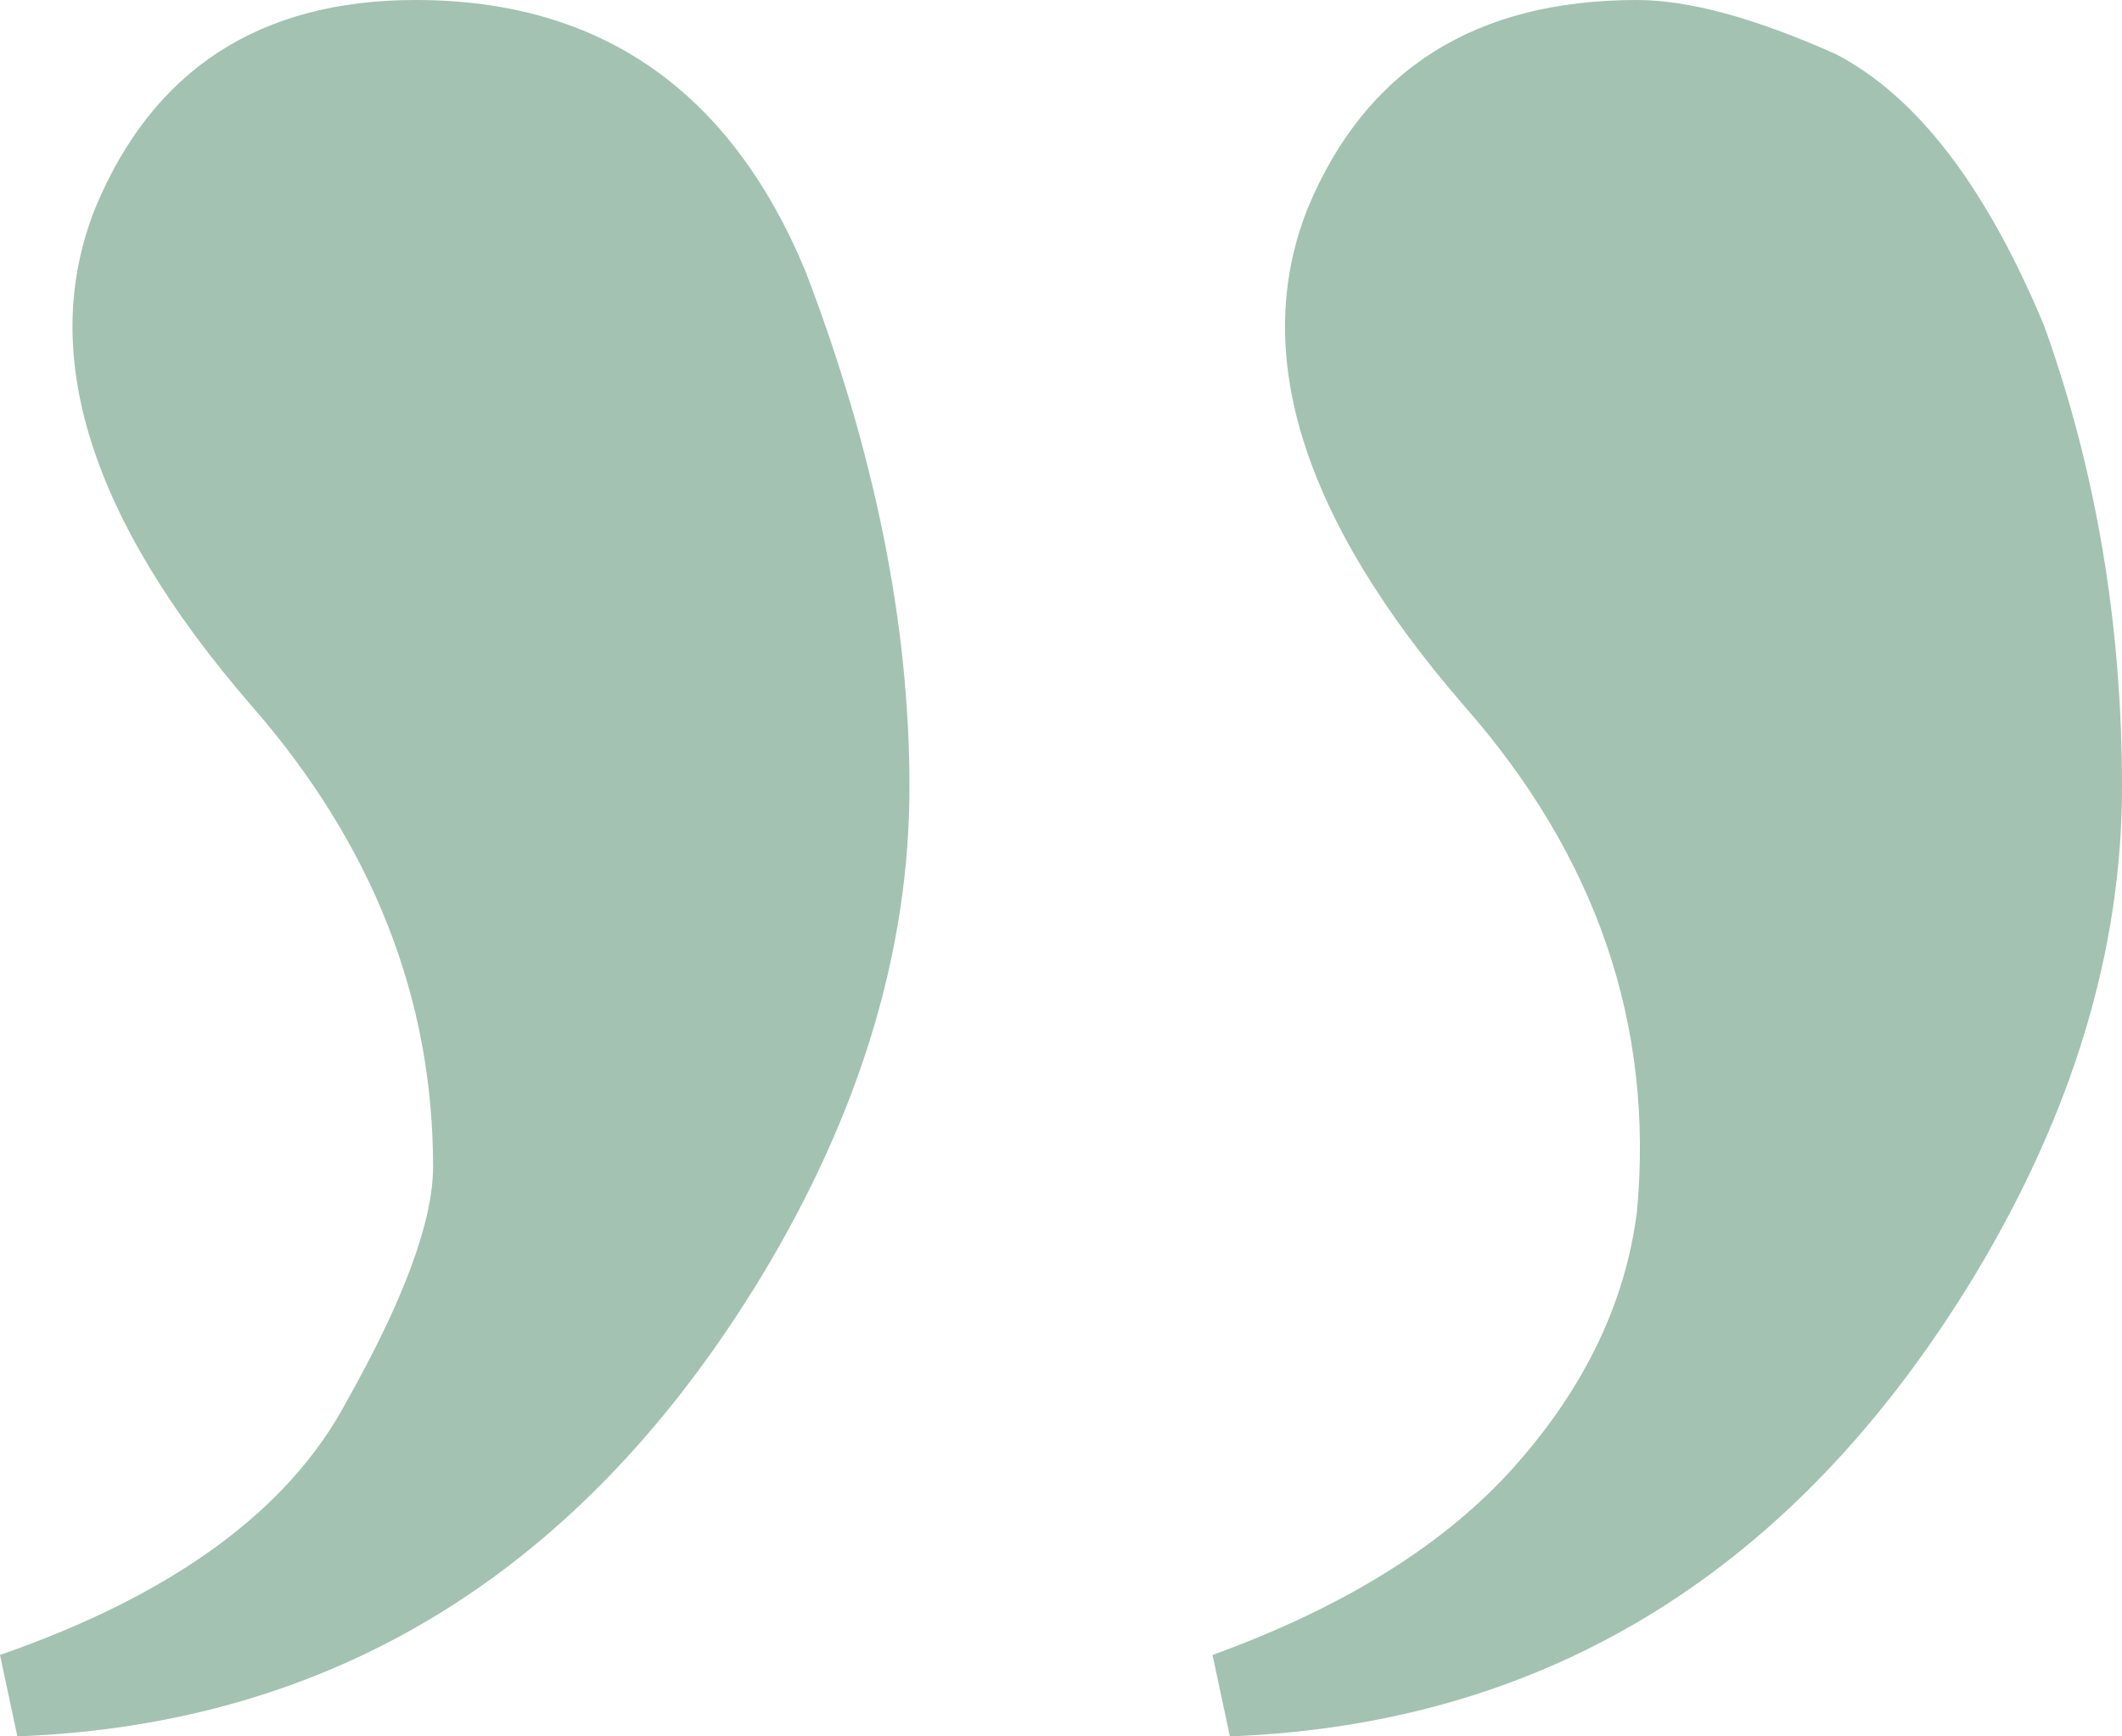 <svg width="22" height="18" viewBox="0 0 22 18" fill="none" xmlns="http://www.w3.org/2000/svg">
<path d="M16.971 -4.39612e-07C17.51 -3.9251e-07 18.199 0.188 19.037 0.563C19.875 1 20.593 1.938 21.192 3.375C21.731 4.875 22 6.469 22 8.156C22 9.844 21.491 11.531 20.474 13.219C18.618 16.281 16.044 17.875 12.751 18L12.571 17.156C13.948 16.656 14.996 16 15.714 15.188C16.433 14.375 16.852 13.5 16.971 12.562C17.151 10.625 16.552 8.875 15.175 7.312C13.499 5.375 12.96 3.656 13.559 2.156C14.158 0.719 15.295 -5.86149e-07 16.971 -4.39612e-07ZM7.3763e-08 17.156C1.796 16.531 2.993 15.656 3.592 14.531C4.19 13.469 4.49 12.656 4.49 12.094C4.49 10.344 3.861 8.75 2.604 7.312C0.928 5.375 0.389 3.656 0.988 2.156C1.586 0.719 2.694 -1.68779e-06 4.31 -1.54649e-06C6.226 -1.37902e-06 7.573 0.938 8.351 2.812C9.069 4.688 9.429 6.469 9.429 8.156C9.429 9.844 8.92 11.531 7.902 13.219C6.046 16.281 3.472 17.875 0.18 18L7.3763e-08 17.156Z" fill="#A3C2B2"/>
</svg>
